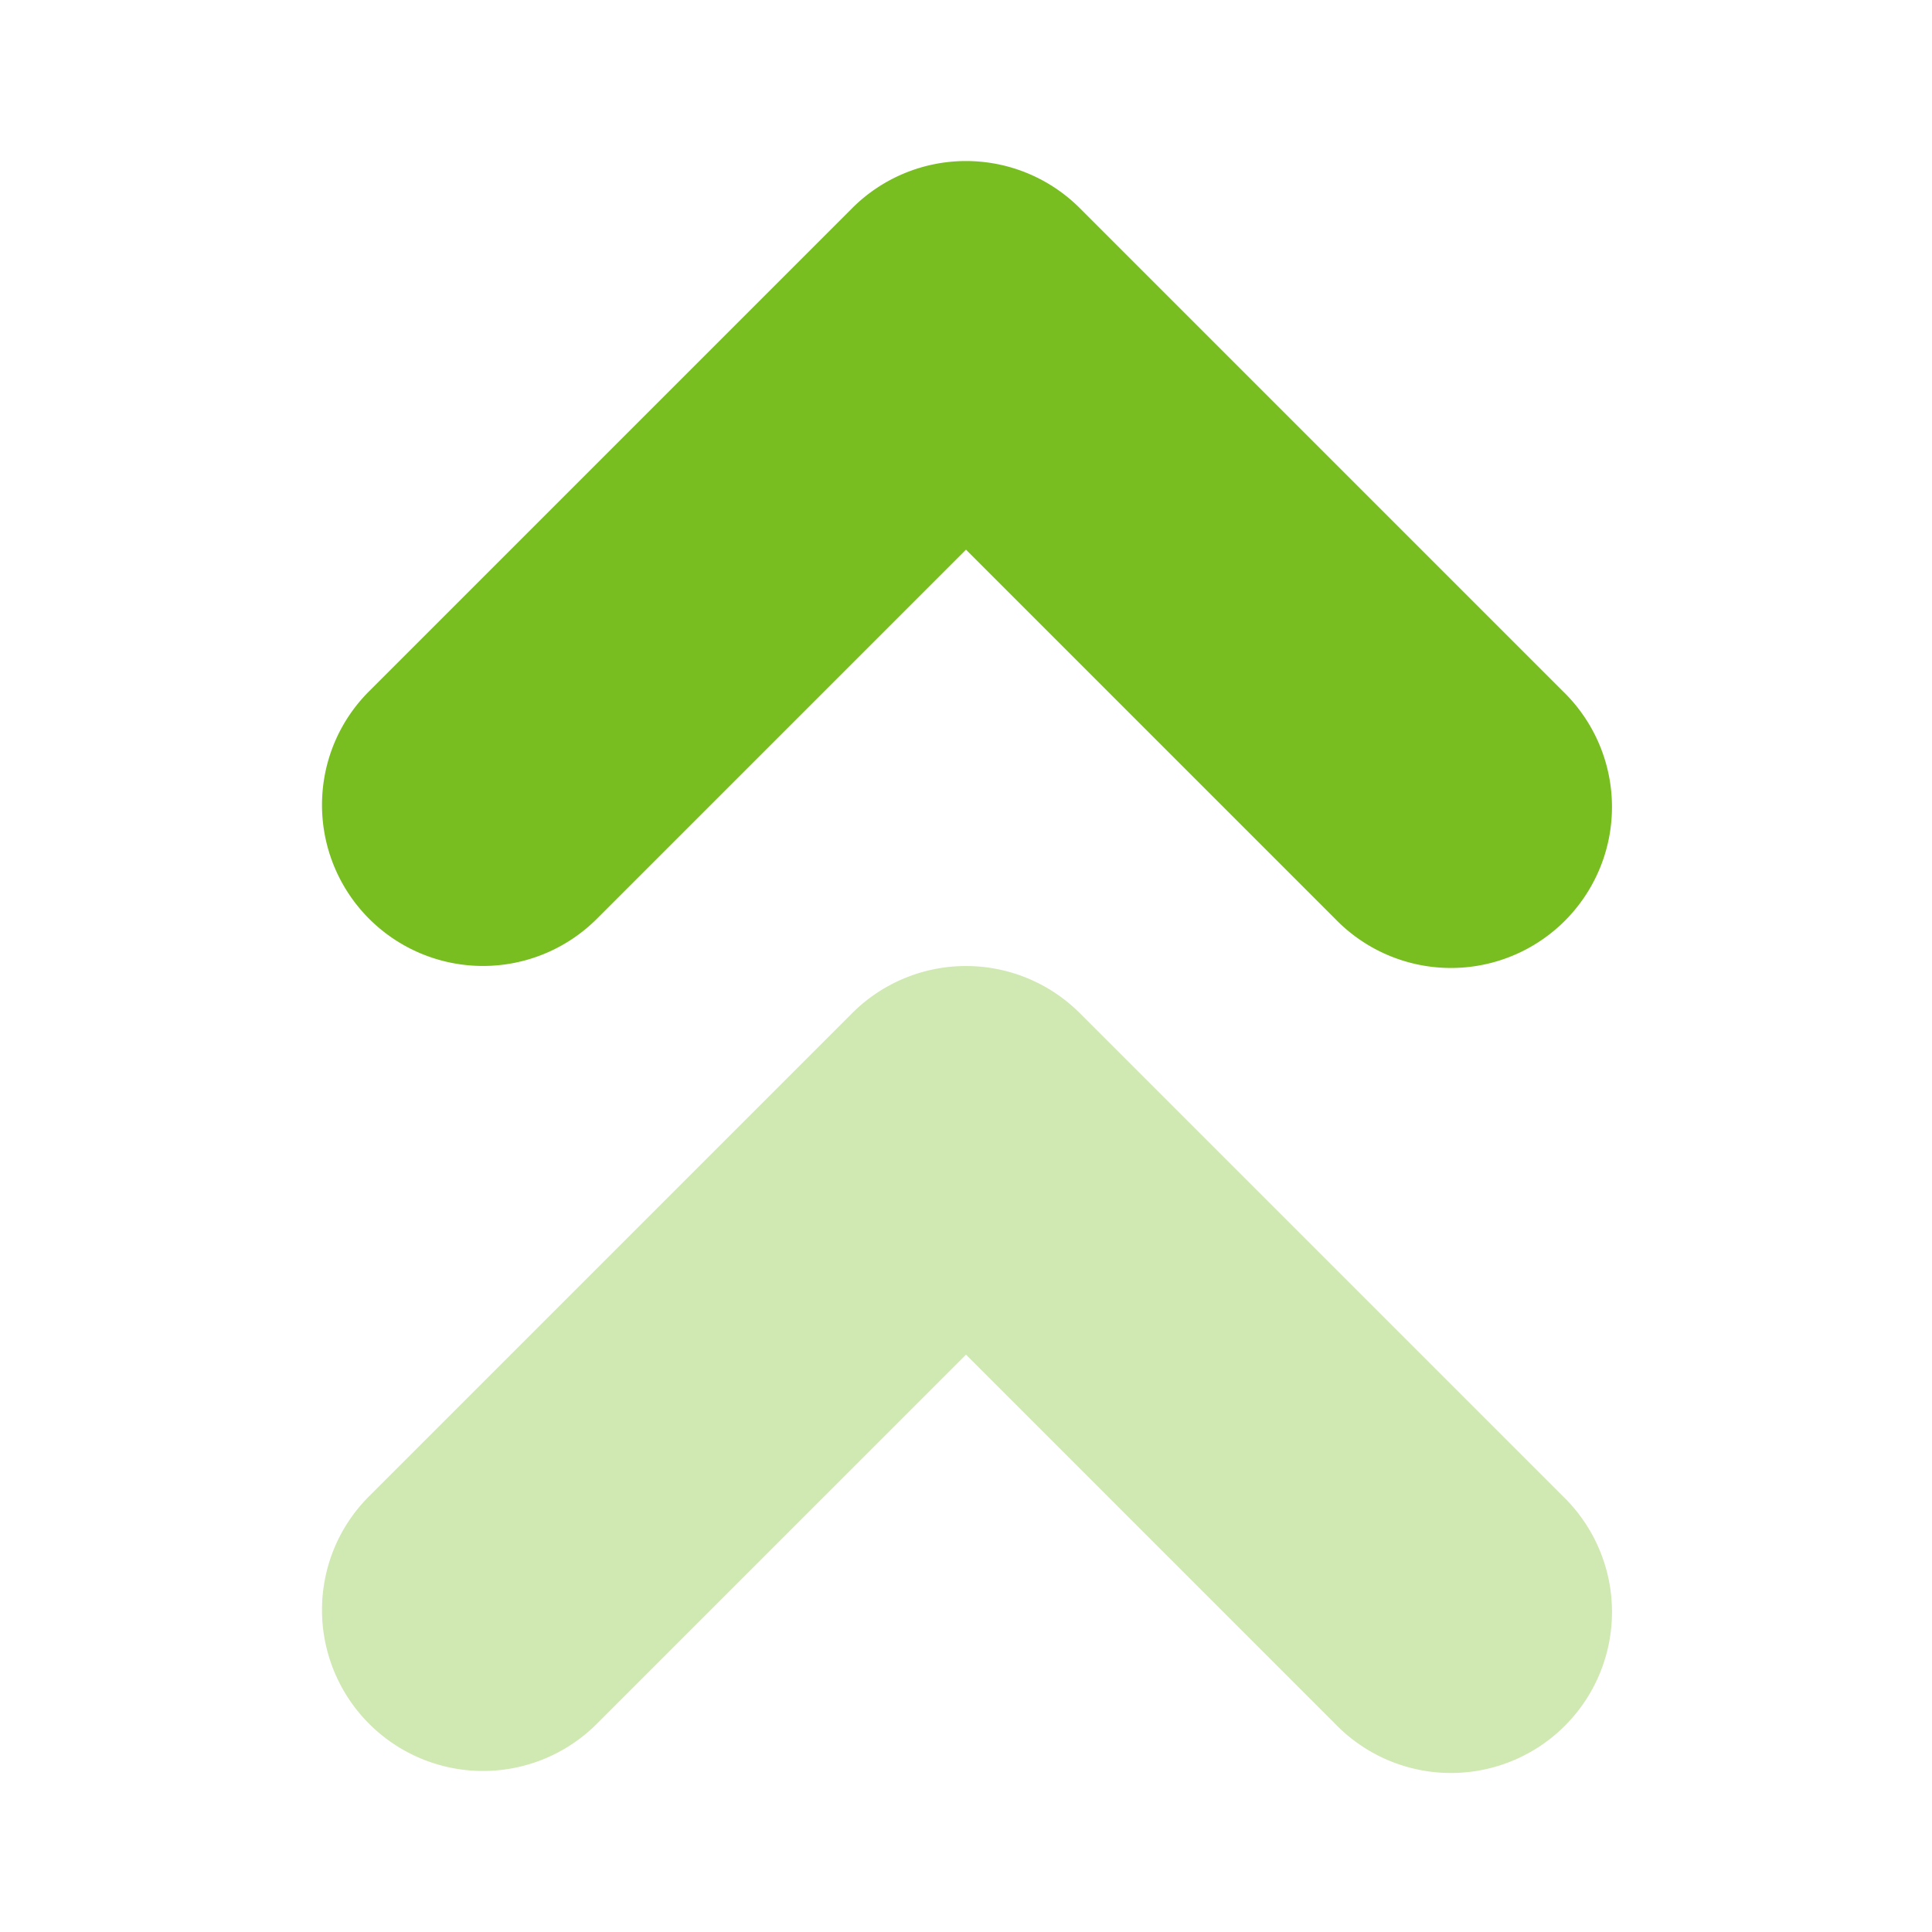 <svg width="24" height="24" fill="none" xmlns="http://www.w3.org/2000/svg"><path d="M4 10c0-.512.195-1.023.586-1.414l6-6a2 2 0 012.828 0l6 6a2 2 0 11-2.828 2.828L12 6.828l-4.586 4.586A2 2 0 014 10z" fill="#78BE21"/><path opacity=".35" d="M4 20c0-.512.195-1.023.586-1.414l6-6a2 2 0 012.828 0l6 6a2 2 0 11-2.828 2.828L12 16.828l-4.586 4.586A2 2 0 014 20z" fill="#78BE21"/></svg>